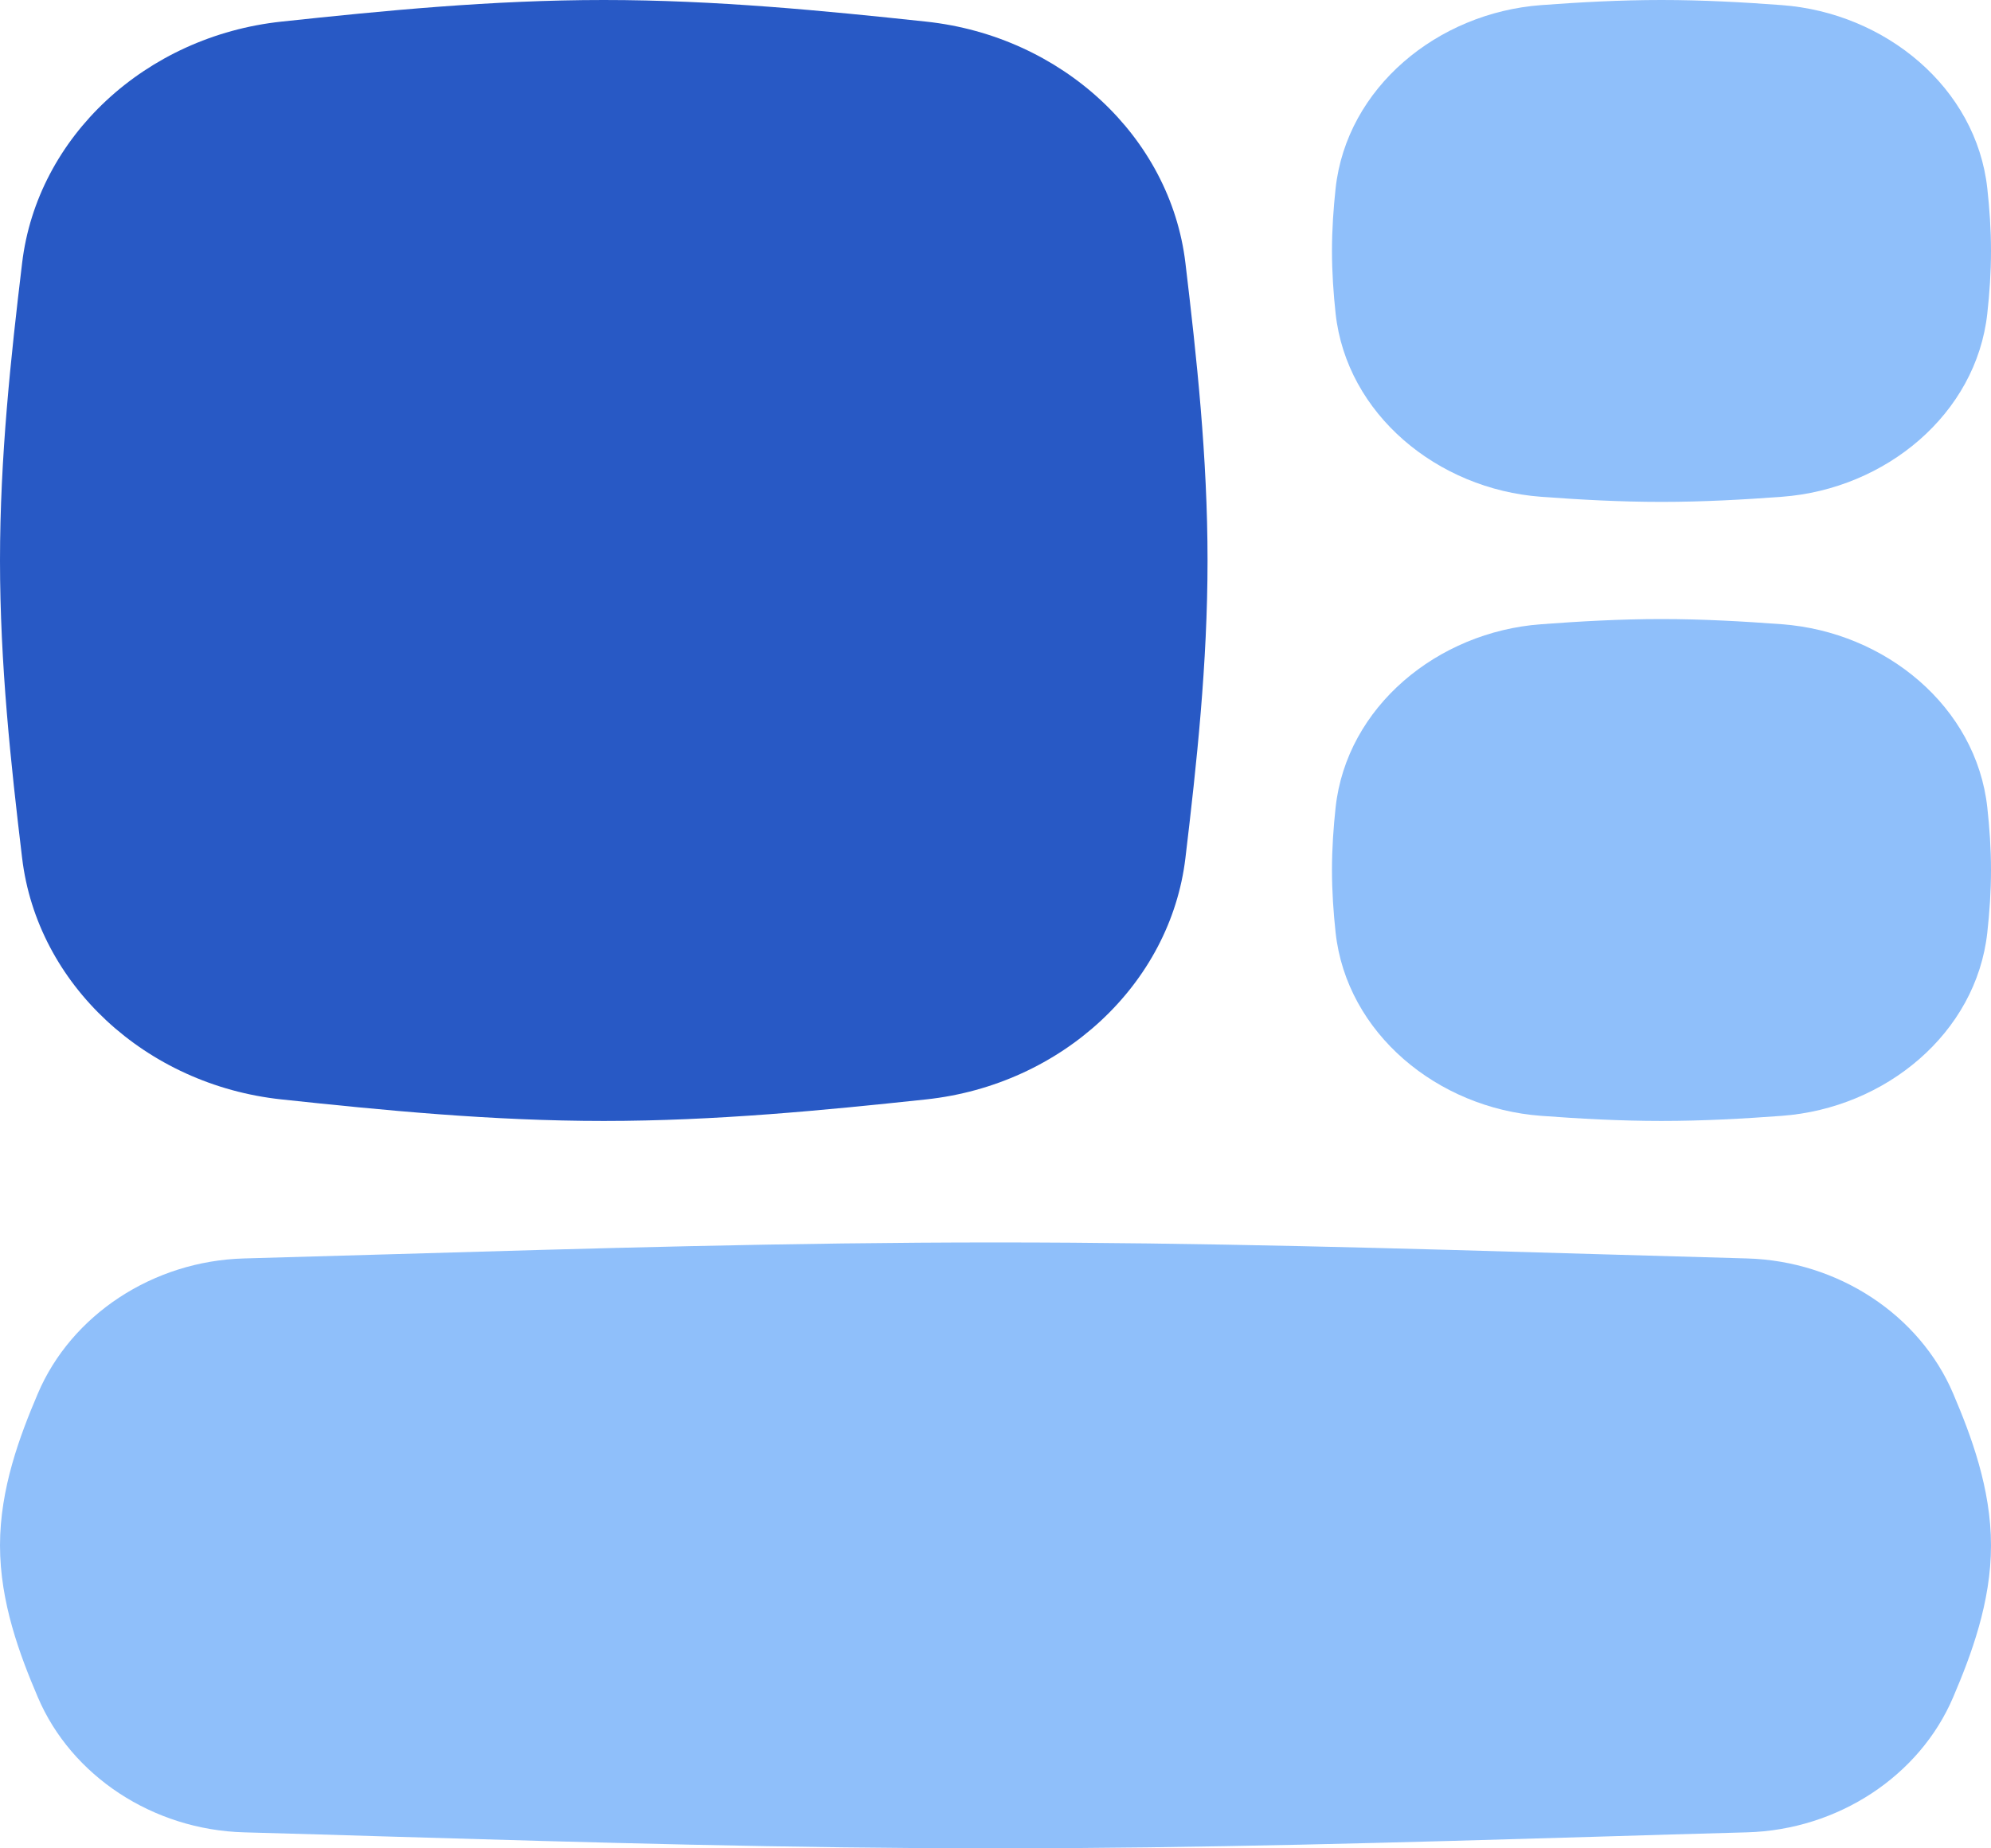<svg width="28" height="26" viewBox="0 0 28 26" fill="none" xmlns="http://www.w3.org/2000/svg">
<path fill-rule="evenodd" clip-rule="evenodd" d="M8.491 0C6.917 0 5.389 0.151 3.958 0.304C2.049 0.508 0.523 1.922 0.311 3.7C0.152 5.024 0 6.433 0 7.884C0 9.335 0.152 10.745 0.311 12.069C0.523 13.846 2.049 15.261 3.958 15.465C5.389 15.618 6.917 15.768 8.491 15.768C10.064 15.768 11.592 15.618 13.024 15.465C14.932 15.261 16.459 13.846 16.671 12.069C16.829 10.745 16.982 9.335 16.982 7.884C16.982 6.433 16.829 5.024 16.671 3.7C16.459 1.922 14.932 0.508 13.024 0.304C11.592 0.151 10.064 0 8.491 0Z" fill="#2859C5"/>
<path fill-rule="evenodd" clip-rule="evenodd" d="M23.366 0C22.779 0 22.211 0.032 21.672 0.072C20.214 0.181 18.938 1.235 18.783 2.65C18.753 2.93 18.732 3.225 18.732 3.53C18.732 3.835 18.753 4.13 18.783 4.41C18.938 5.825 20.214 6.88 21.672 6.988C22.211 7.028 22.779 7.06 23.366 7.06C23.952 7.06 24.521 7.028 25.059 6.988C26.517 6.88 27.793 5.825 27.948 4.41C27.979 4.13 28 3.835 28 3.53C28 3.225 27.979 2.93 27.948 2.65C27.793 1.235 26.517 0.181 25.059 0.072C24.521 0.032 23.952 0 23.366 0ZM14 17.477C11.108 17.477 8.28 17.561 5.569 17.641L5.566 17.641C4.847 17.662 4.136 17.683 3.434 17.702C2.149 17.737 1.002 18.498 0.532 19.603C0.279 20.197 0 20.937 0 21.739C0 22.541 0.279 23.281 0.532 23.874C1.002 24.979 2.149 25.74 3.434 25.775C4.137 25.794 4.849 25.815 5.569 25.837C8.28 25.917 11.108 26 14 26C16.892 26 19.72 25.917 22.431 25.837C23.151 25.815 23.863 25.794 24.566 25.775C25.852 25.74 26.998 24.979 27.468 23.874C27.721 23.281 28 22.541 28 21.739C28 20.937 27.721 20.197 27.468 19.603C26.998 18.498 25.852 17.737 24.566 17.702C23.864 17.683 23.153 17.662 22.434 17.641L22.431 17.641C19.72 17.561 16.892 17.477 14 17.477ZM21.672 8.781C22.211 8.741 22.779 8.708 23.366 8.708C23.952 8.708 24.521 8.741 25.059 8.781C26.517 8.889 27.793 9.943 27.948 11.358C27.979 11.639 28 11.933 28 12.238C28 12.543 27.979 12.838 27.948 13.118C27.793 14.533 26.517 15.588 25.059 15.696C24.521 15.736 23.952 15.768 23.366 15.768C22.779 15.768 22.211 15.736 21.672 15.696C20.214 15.588 18.938 14.533 18.783 13.118C18.753 12.838 18.732 12.543 18.732 12.238C18.732 11.933 18.753 11.639 18.783 11.358C18.938 9.943 20.214 8.889 21.672 8.781Z" fill="#8FBFFA"/>
</svg>
